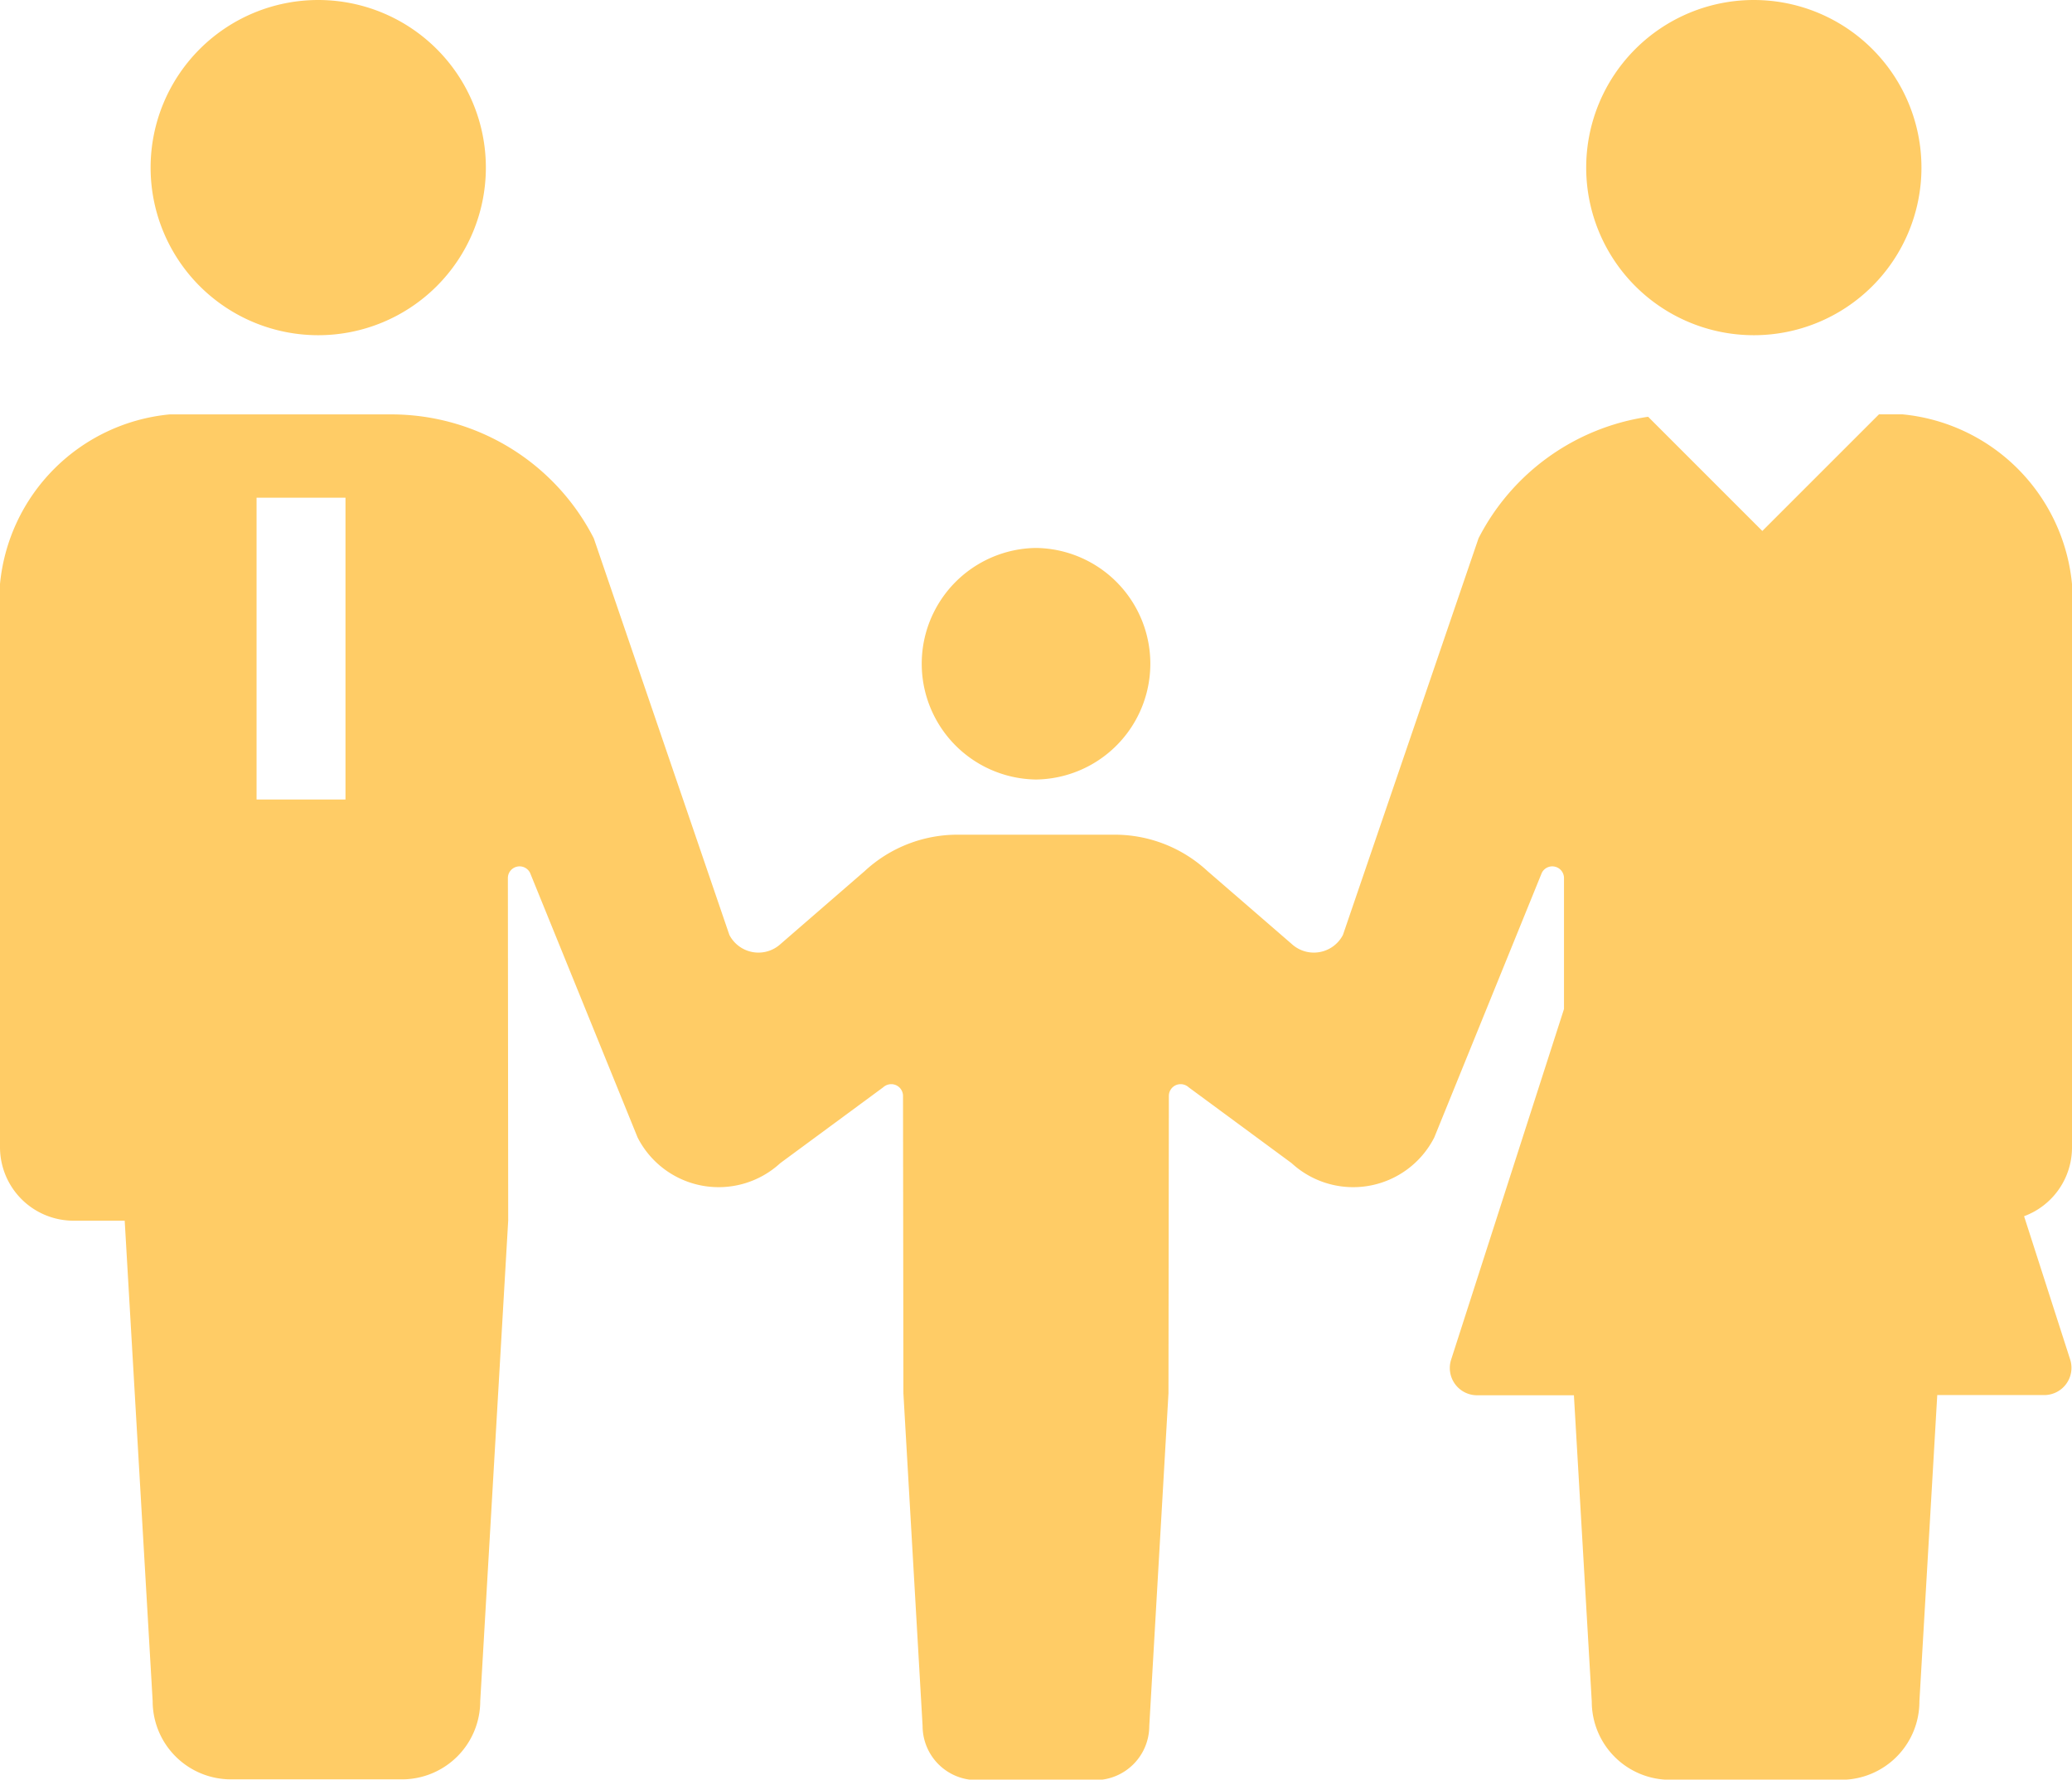 <svg id="ファミリーのアイコン" xmlns="http://www.w3.org/2000/svg" width="32.385" height="27.819" viewBox="0 0 32.385 27.819">
  <path id="パス_45" data-name="パス 45" d="M39.84,41.336a2.62,2.62,0,1,0-2.62-2.62A2.62,2.62,0,0,0,39.84,41.336Z" transform="translate(-34.866 -36.096)" fill="#fc6"/>
  <path id="パス_46" data-name="パス 46" d="M229.4,175.074v0l.019,0,.019,0v0a1.81,1.81,0,0,0,0-3.619v0l-.019,0-.019,0v0a1.81,1.81,0,0,0,0,3.619Z" transform="translate(-213.226 -162.889)" fill="#fc6"/>
  <path id="パス_47" data-name="パス 47" d="M394.564,41.336a2.62,2.62,0,1,0-2.62-2.62A2.62,2.62,0,0,0,394.564,41.336Z" transform="translate(-367.152 -36.096)" fill="#fc6"/>
  <path id="パス_48" data-name="パス 48" d="M32.385,150.009V141.2a2.945,2.945,0,0,0-2.65-2.651h-.367l-1.823,1.823-1.785-1.785a3.555,3.555,0,0,0-2.651,1.9l-2.119,6.2a.512.512,0,0,1-.8.142l-1.318-1.141a2.132,2.132,0,0,0-1.449-.568H14.965a2.133,2.133,0,0,0-1.449.568L12.2,146.829a.512.512,0,0,1-.8-.142l-2.119-6.2a3.554,3.554,0,0,0-3.165-1.937H2.65A2.945,2.945,0,0,0,0,141.2v8.805a1.149,1.149,0,0,0,1.149,1.149h.8l.437,7.51a1.223,1.223,0,0,0,1.223,1.223H6.283a1.223,1.223,0,0,0,1.223-1.223l.437-7.51L7.938,145.8a.183.183,0,0,1,.347-.083l1.681,4.137a1.422,1.422,0,0,0,2.23.4l1.608-1.185a.187.187,0,0,1,.2-.034.185.185,0,0,1,.11.168l.006,4.65.3,5.2a.847.847,0,0,0,.847.846h1.849a.847.847,0,0,0,.847-.846l.3-5.2.006-4.65a.185.185,0,0,1,.11-.168.187.187,0,0,1,.2.034l1.608,1.185a1.422,1.422,0,0,0,2.23-.4l1.681-4.137a.183.183,0,0,1,.347.083l0,2.045-1.764,5.481a.426.426,0,0,0,.406.557H24.6l.279,4.788a1.223,1.223,0,0,0,1.223,1.223h2.672A1.223,1.223,0,0,0,30,158.668l.279-4.788h1.671a.426.426,0,0,0,.406-.557l-.72-2.239A1.146,1.146,0,0,0,32.385,150.009ZM5.4,139.852v4.718H4.01v-4.718Z" transform="translate(0 -132.072)" fill="#fc6"/>
</svg>
